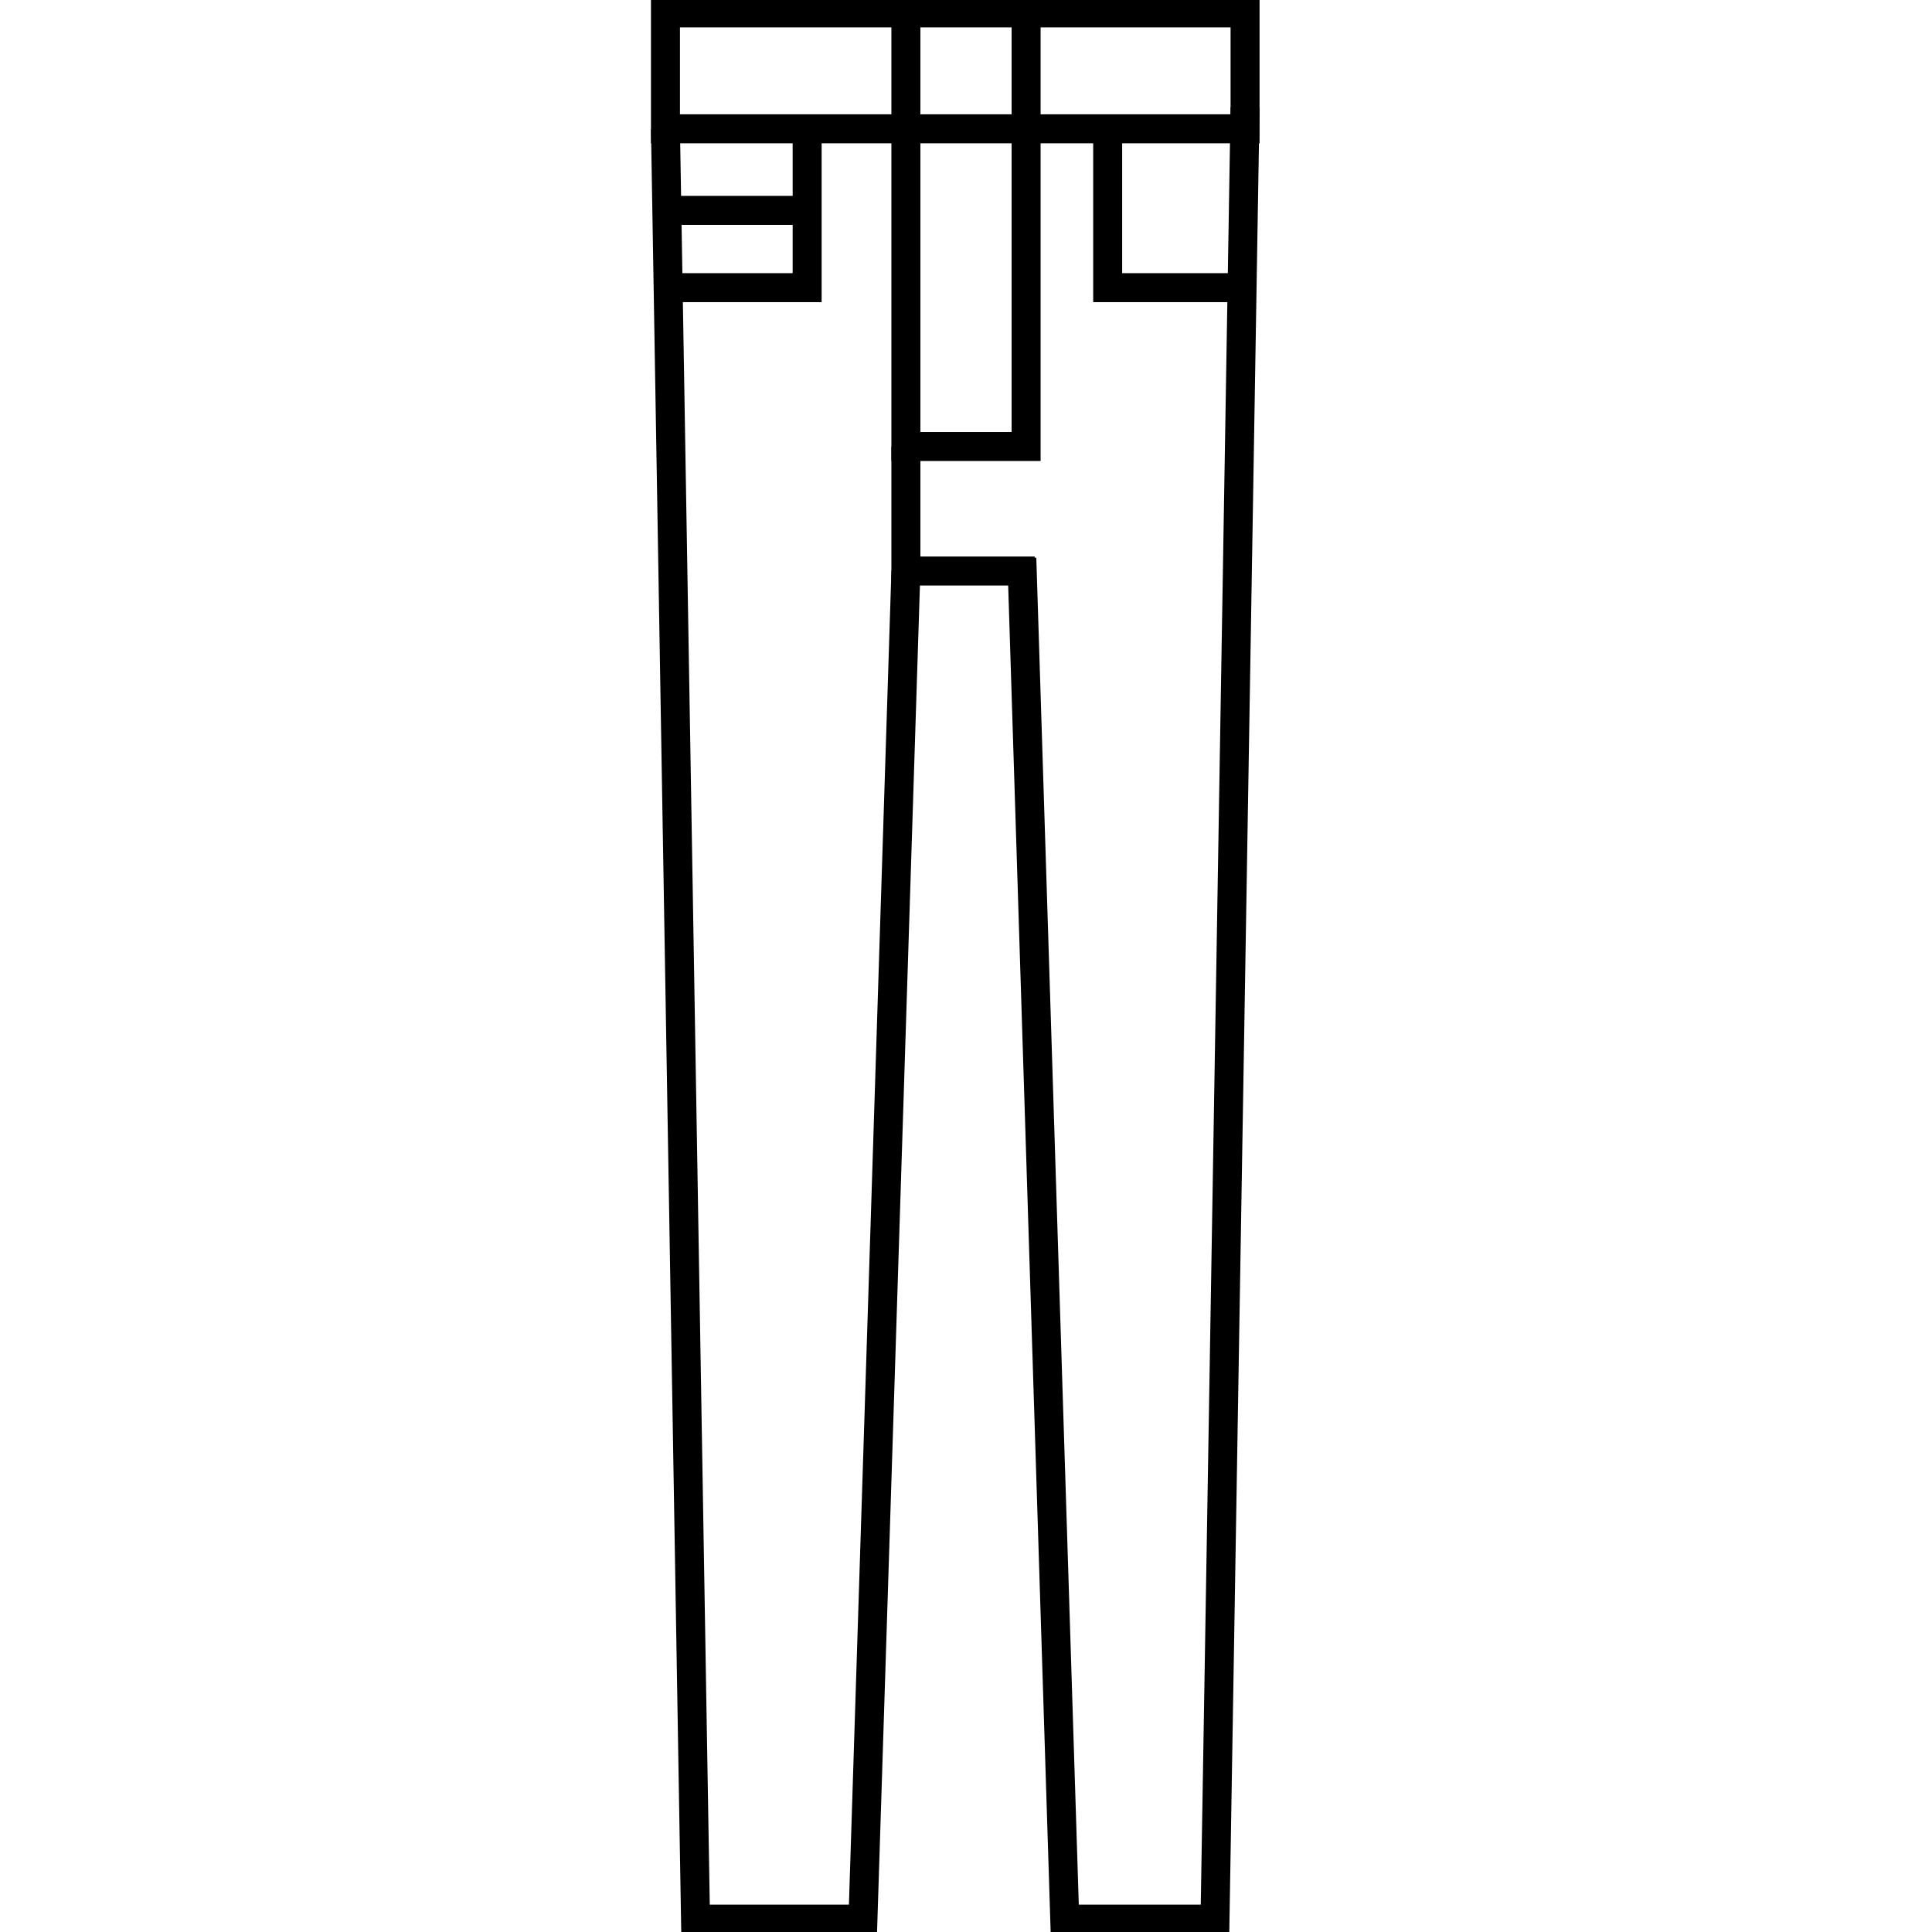 <?xml version="1.0" encoding="utf-8"?>
<!-- Generator: Adobe Illustrator 24.0.3, SVG Export Plug-In . SVG Version: 6.00 Build 0)  -->
<svg version="1.1" id="Layer_1" xmlns="http://www.w3.org/2000/svg" xmlns:xlink="http://www.w3.org/1999/xlink" x="0px" y="0px"
	 viewBox="0 0 45 45" style="enable-background:new 0 0 45 45;" xml:space="preserve">
<style type="text/css">
	.st0{fill:none;stroke:#000000;stroke-width:0.675;stroke-miterlimit:10;}
</style>
<g>
	<rect x="15.5" y="0.3" class="st0" width="13.5" height="2.7"/>
	<polyline class="st0" points="21.1,0.3 21.1,10.4 23.9,10.4 23.9,0.6 	"/>
	<polyline class="st0" points="21.1,10.4 21.1,13.3 24.1,13.3 	"/>
	<polyline class="st0" points="21.1,13.3 20.1,44.7 16.2,44.7 15.5,3 	"/>
	<polyline class="st0" points="23.8,13 24.8,44.7 28.3,44.7 29,2.5 	"/>
	<polyline class="st0" points="18.8,3.3 18.8,6.7 15.8,6.7 	"/>
	<polyline class="st0" points="25.8,3.3 25.8,6.7 28.8,6.7 	"/>
	<line class="st0" x1="15.8" y1="4.9" x2="18.6" y2="4.9"/>
</g>
</svg>
